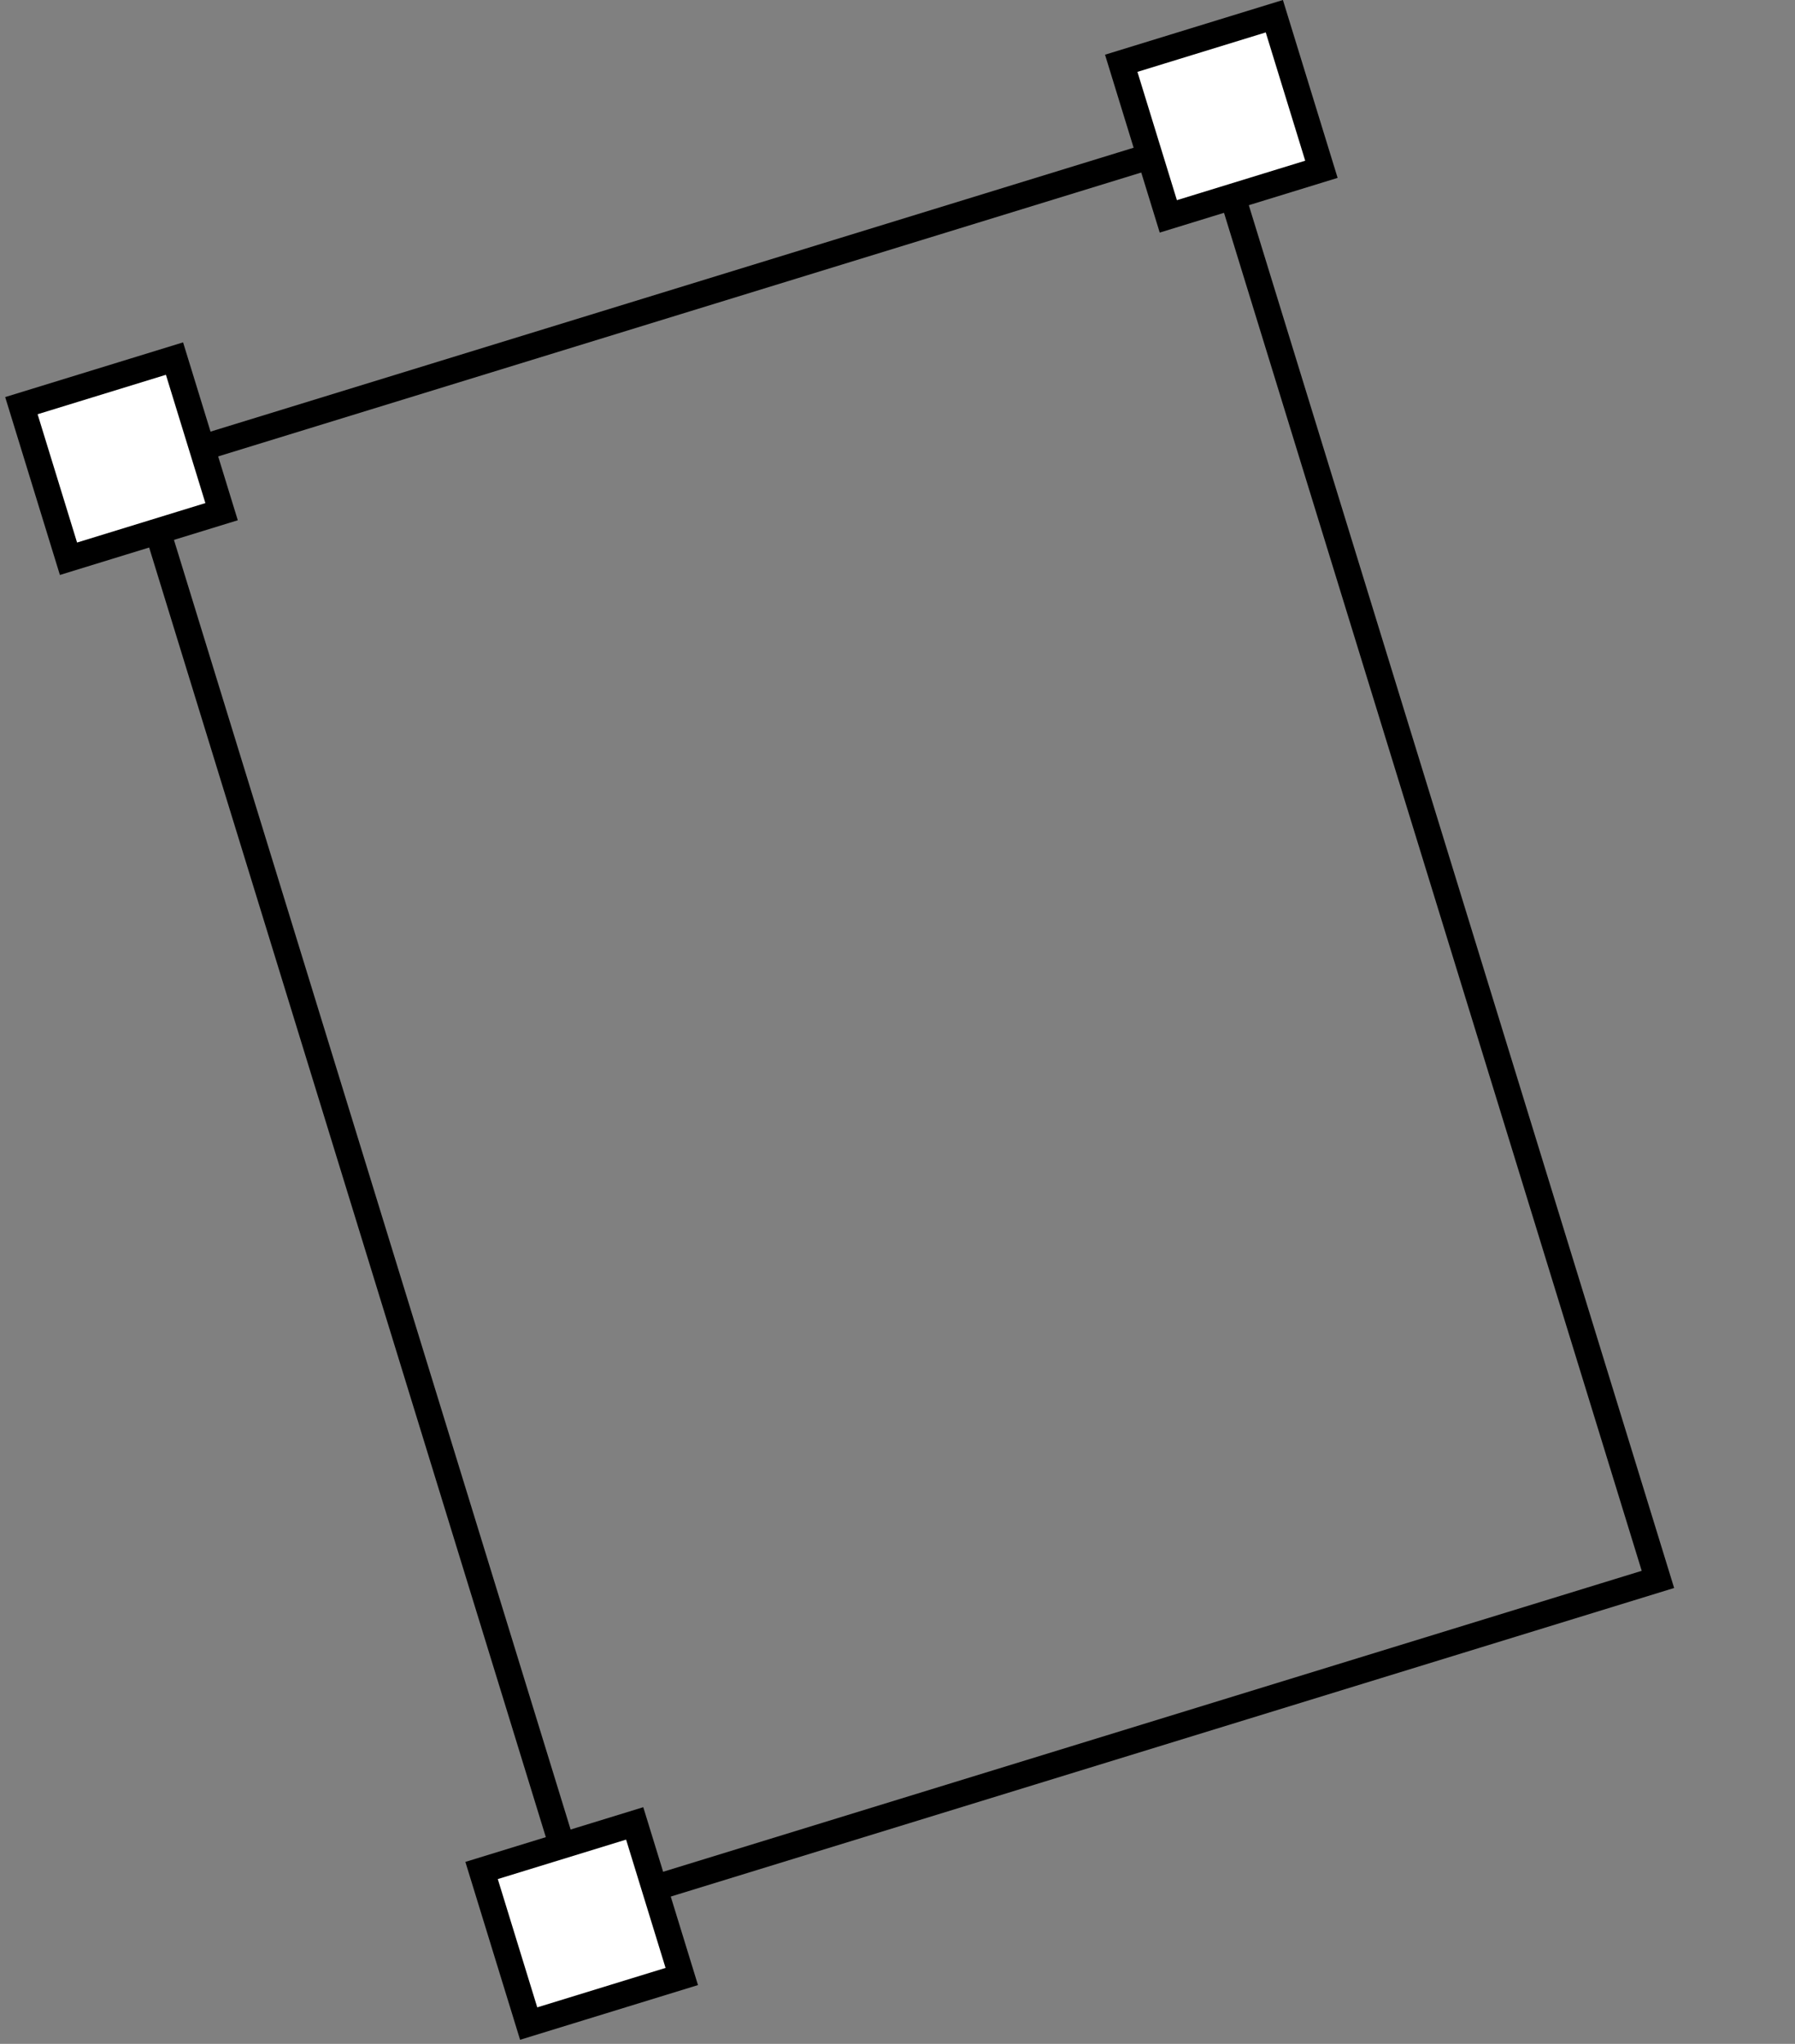 <svg width="346" height="394" viewBox="0 0 346 394" fill="none" xmlns="http://www.w3.org/2000/svg">
<rect x="0" y="0" width="346" height="394" fill="#808080" stroke="none"/>
<rect x="112.166" y="368.256" width="291" height="217" transform="rotate(-107.096 112.166 368.256)" stroke="black" stroke-width="5"/>
<rect x="13.201" y="107.712" width="30.876" height="30.876" transform="rotate(-107.096 13.201 107.712)" fill="white" stroke="black" stroke-width="5"/>
<rect x="225.201" y="41.712" width="30.876" height="30.876" transform="rotate(-107.096 225.201 41.712)" fill="white" stroke="black" stroke-width="5"/>
<rect x="101.905" y="390.088" width="30.876" height="30.876" transform="rotate(-107.096 101.905 390.088)" fill="white" stroke="black" stroke-width="5"/>
</svg>

